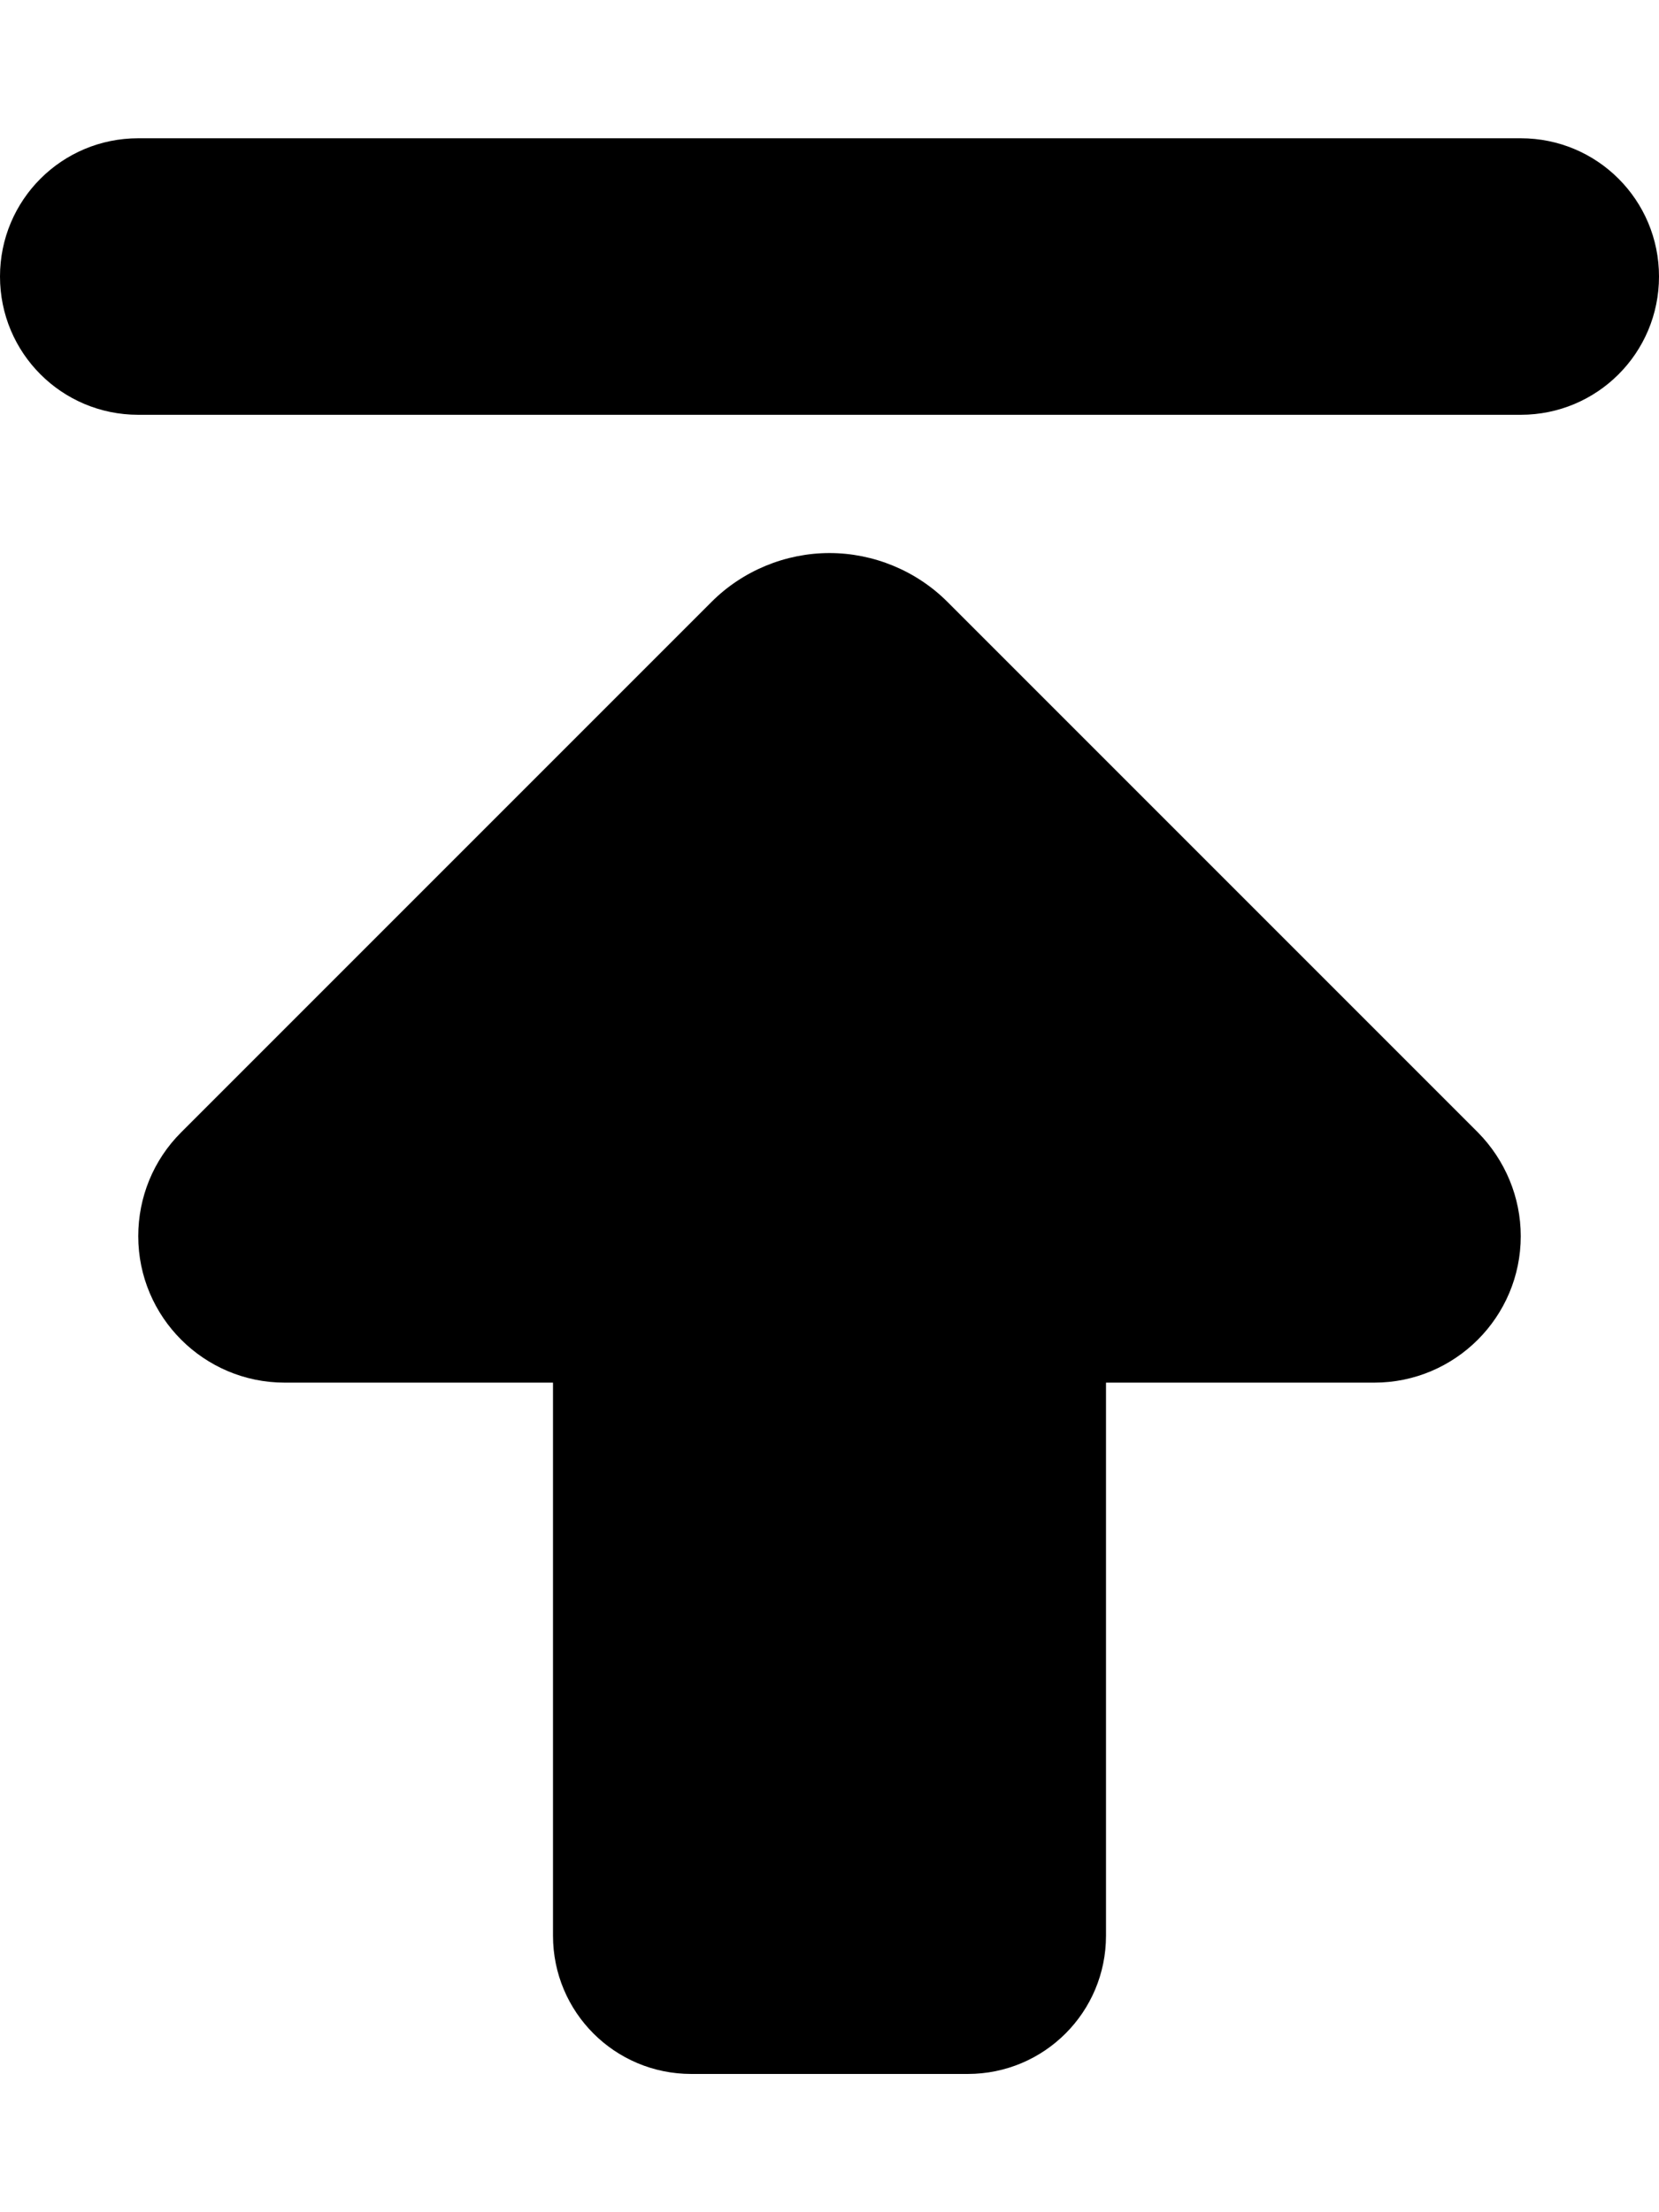 <svg xmlns="http://www.w3.org/2000/svg" viewBox="0 0 384 512"><!--! Font Awesome Pro 6.5.1 by @fontawesome - https://fontawesome.com License - https://fontawesome.com/license (Commercial License) Copyright 2023 Fonticons, Inc. --><path d="M342.1 262.1L219.3 139.3c-7.2-7.2-17.1-11.3-27.3-11.3s-20.1 4.1-27.3 11.3L41.9 262.1c-6.4 6.4-9.9 15-9.9 24C32 304.8 47.2 320 65.9 320l62.1 0 0 128c0 17.7 14.3 32 32 32h64c17.7 0 32-14.3 32-32V320l62.1 0c18.7 0 33.9-15.2 33.9-33.9c0-9-3.6-17.6-9.9-24zM32 96H352c17.7 0 32-14.3 32-32s-14.3-32-32-32H32C14.3 32 0 46.3 0 64S14.3 96 32 96z"/></svg>